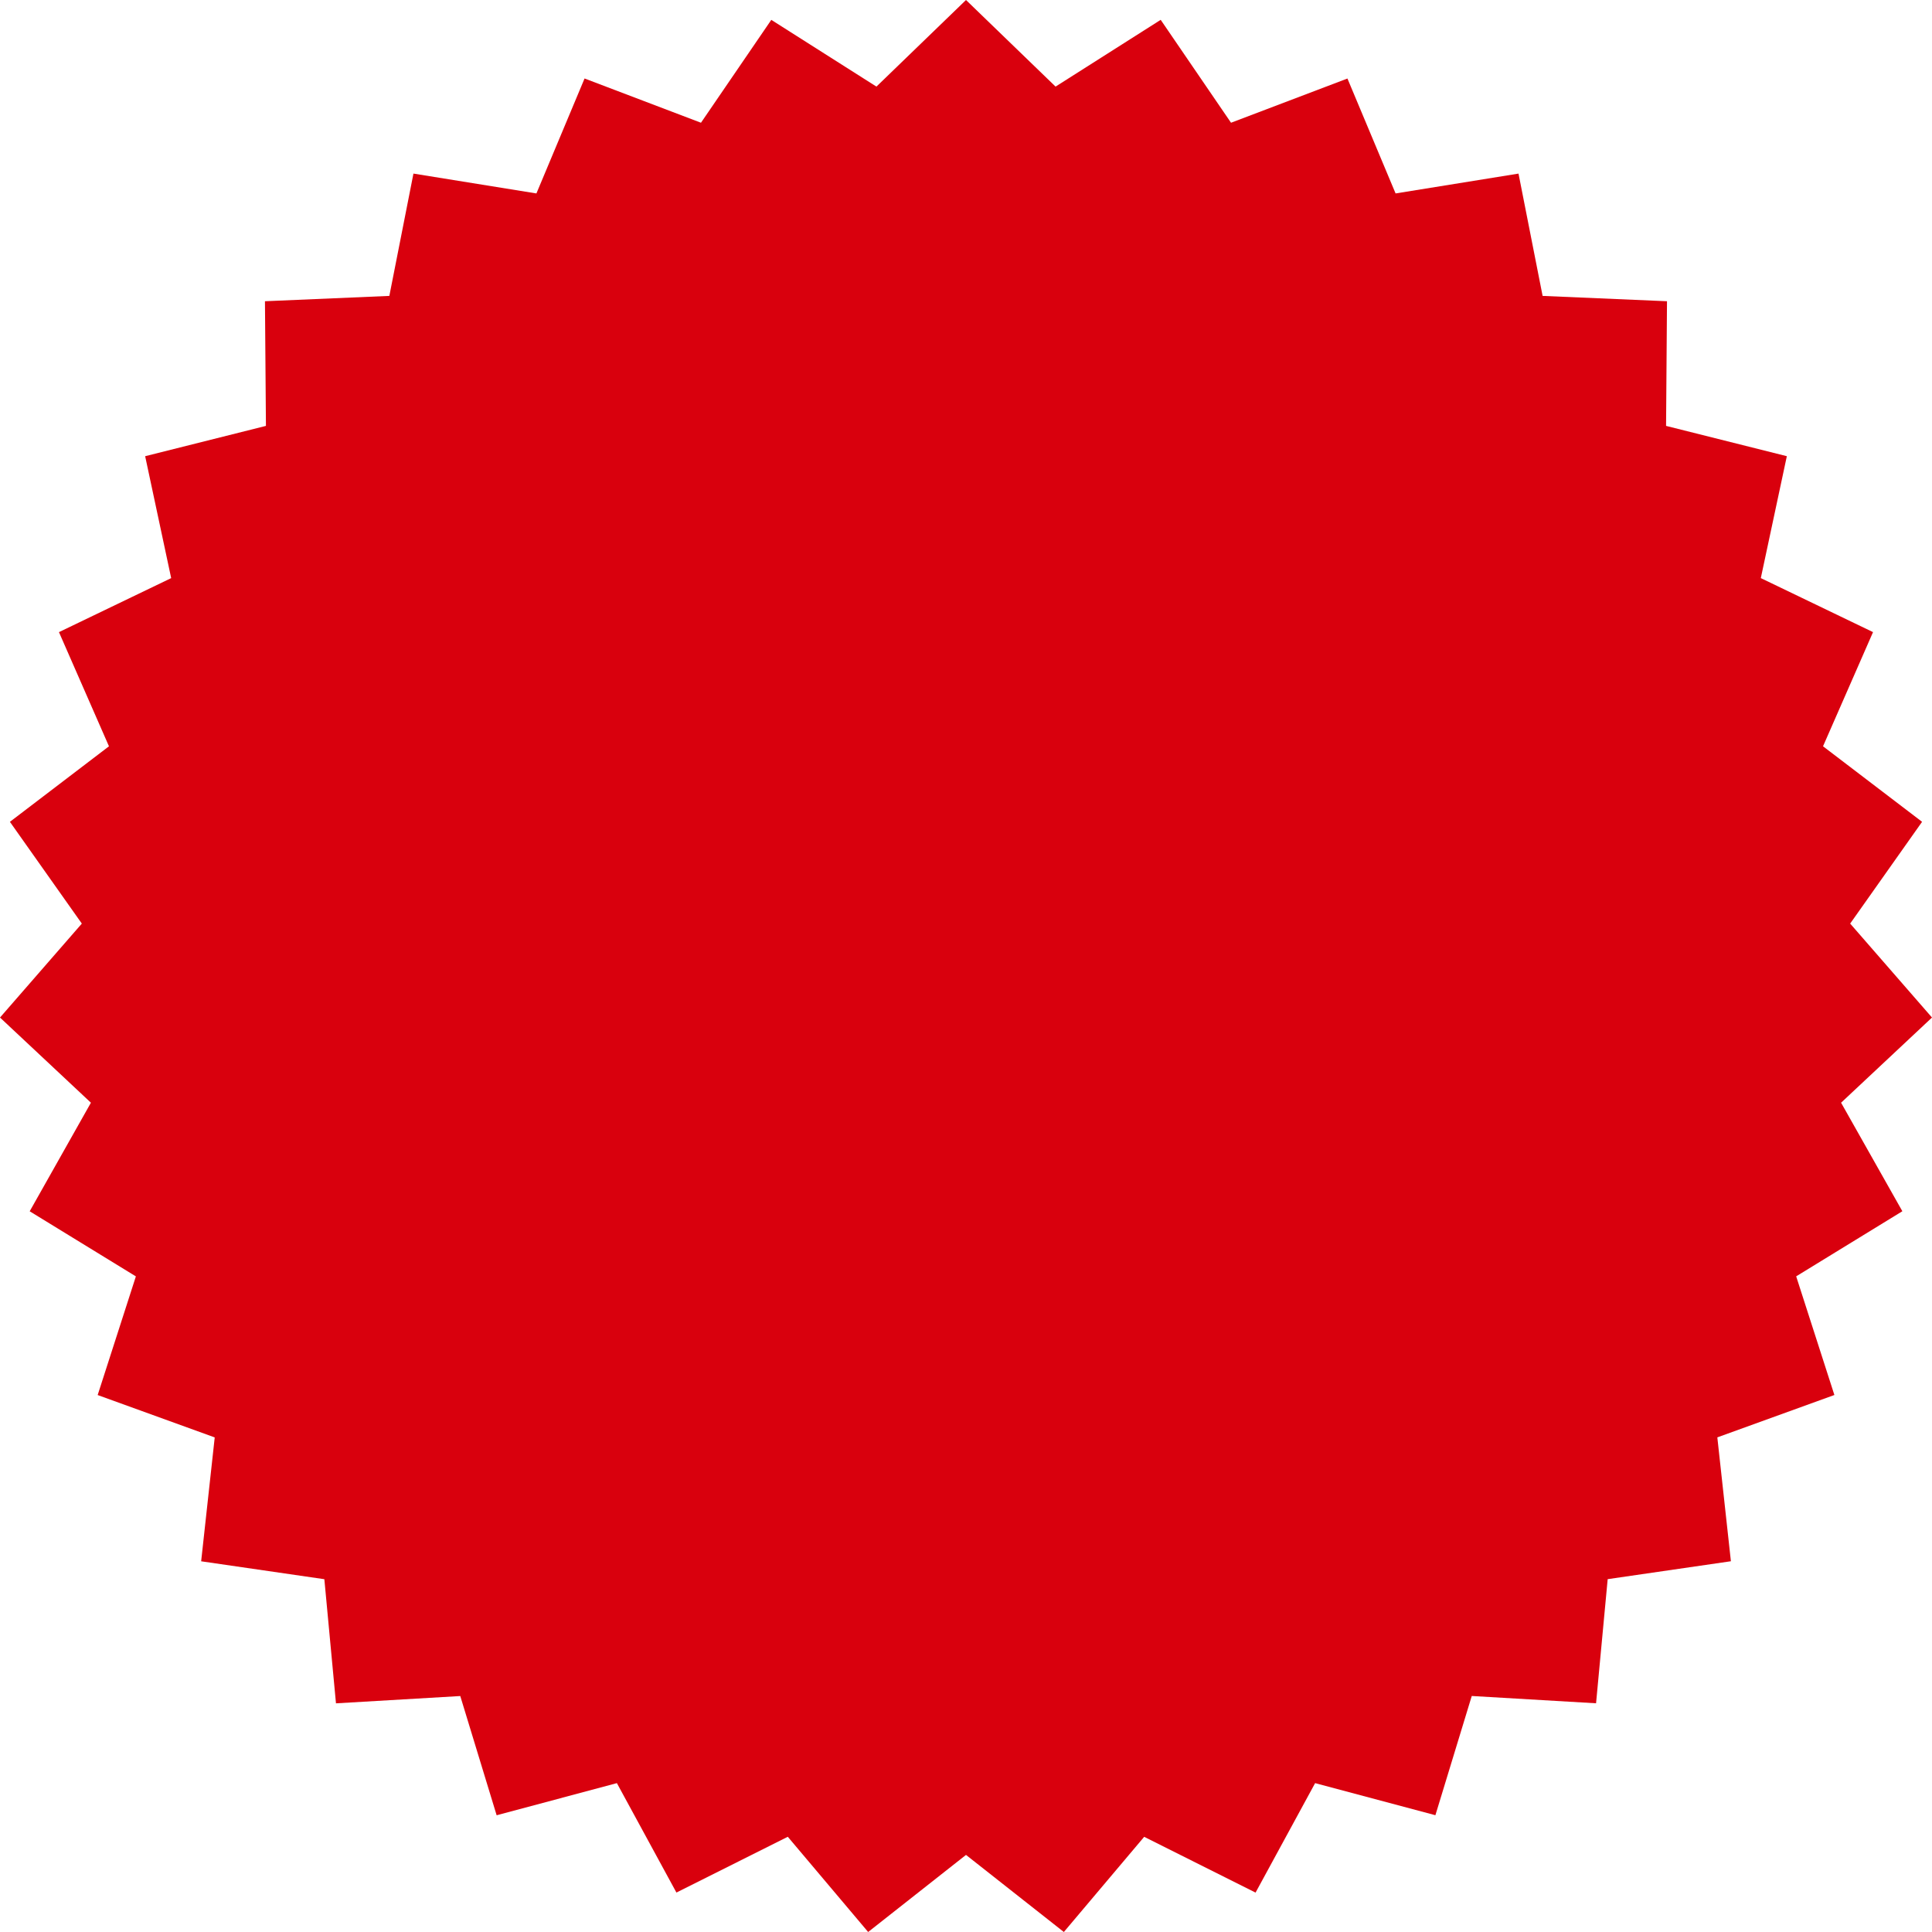 <svg xmlns="http://www.w3.org/2000/svg" width="170" height="170" viewBox="0 0 170 170">
  <path id="Polygon_2" data-name="Polygon 2" d="M85,0l7.881,7.62,9.251-5.875L108.32,10.8l10.243-3.891L122.8,17.021l10.816-1.746,2.121,10.762,10.945.469L146.6,37.475l10.627,2.666-2.29,10.727,9.874,4.753-4.4,10.046,8.716,6.646L162.8,81.268l7.2,8.267-8,7.495,5.392,9.549-9.343,5.729,3.362,10.44-10.3,3.729,1.194,10.9-10.842,1.576-1.023,10.922-10.937-.642-3.2,10.492L115.72,156.9l-5.241,9.633-9.8-4.908L93.61,170,85,163.217,76.39,170l-7.071-8.379-9.8,4.908L54.28,156.9,43.7,159.729l-3.2-10.492-10.937.642L28.54,138.957,17.7,137.381l1.194-10.9-10.3-3.729,3.362-10.44-9.343-5.729L8,97.03,0,89.535l7.2-8.267L.872,72.314l8.716-6.646-4.4-10.046,9.874-4.753-2.29-10.727L23.4,37.475l-.086-10.969,10.945-.469L36.38,15.274,47.2,17.021,51.437,6.906,61.68,10.8l6.188-9.052L77.119,7.62Z" fill="#d9000d"/>
</svg>